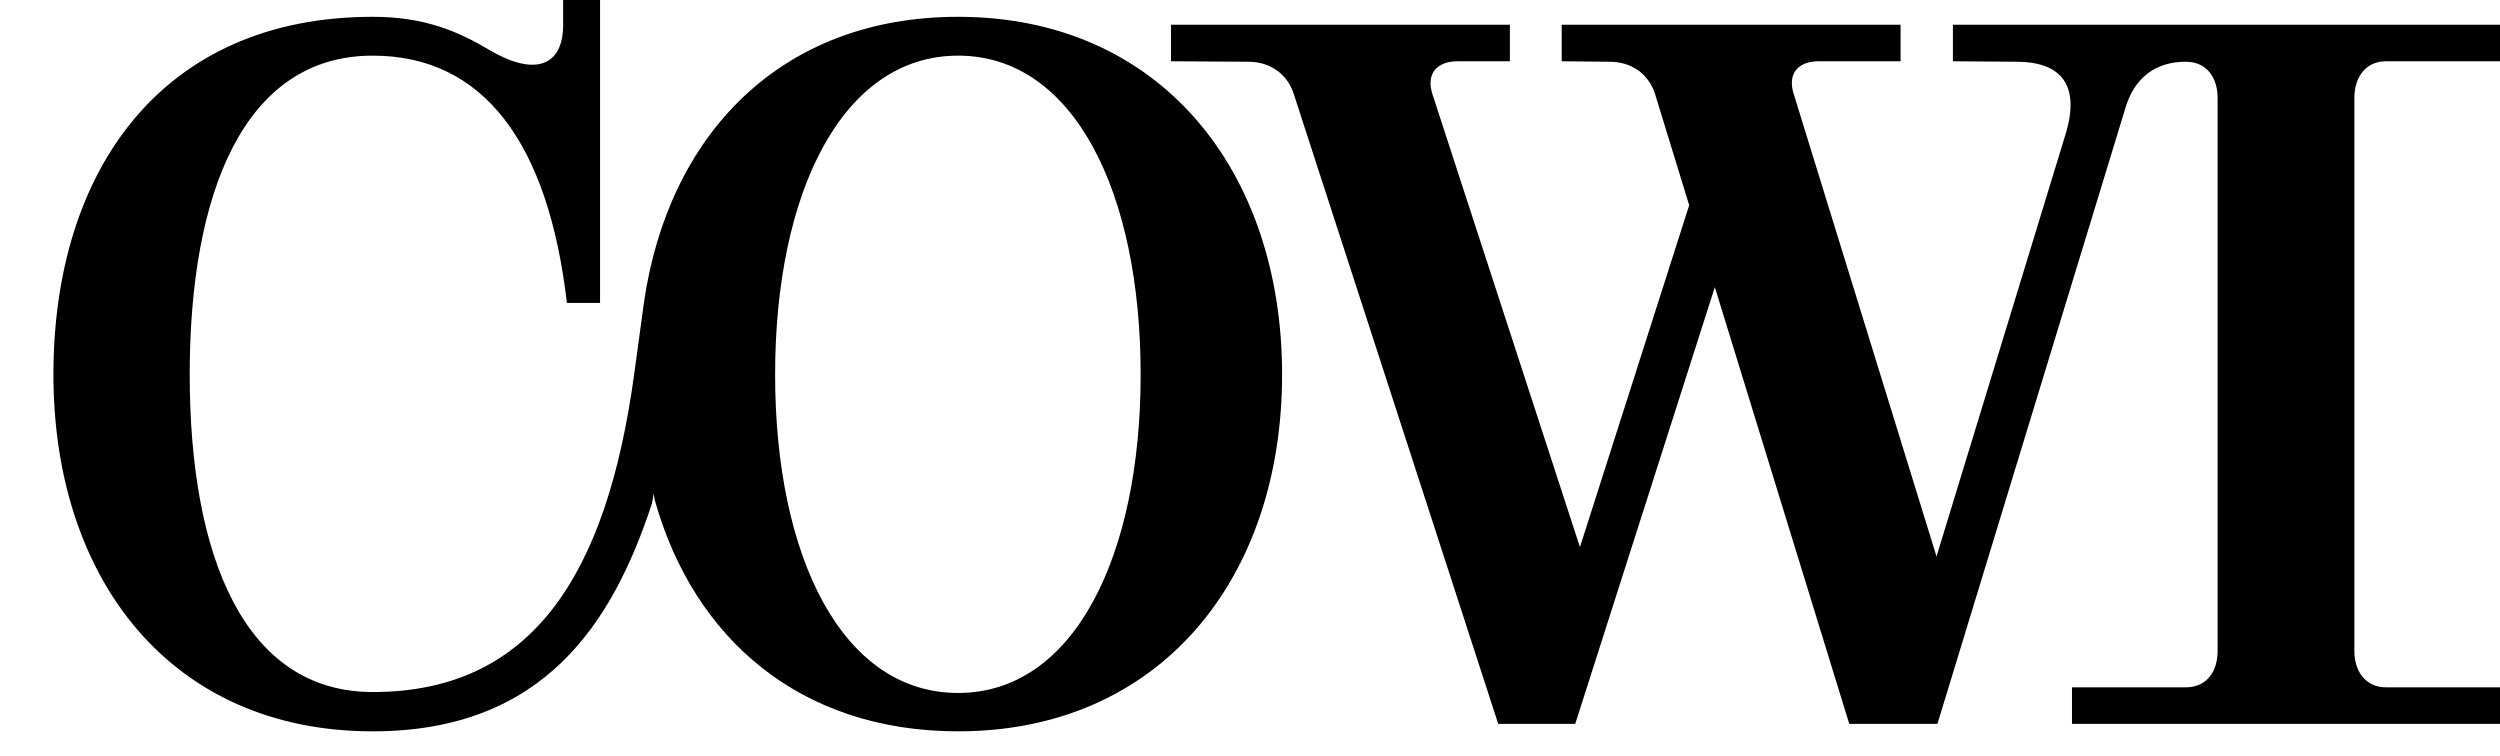 <svg width="43" height="13" viewBox="0 0 43 13" fill="none" xmlns="http://www.w3.org/2000/svg">
<g clip-path="url(#clip0_124_2144)">
<path d="M24.637 1.617C24.525 1.263 24.718 1.054 25.071 1.054H25.97V0.426H20.141V1.054L21.474 1.062C21.835 1.062 22.14 1.263 22.253 1.617L25.769 12.45H27.094L29.495 4.939L31.807 12.45H33.324L36.552 1.874C36.705 1.343 37.066 1.062 37.596 1.062C37.95 1.062 38.143 1.327 38.143 1.689V11.195C38.143 11.549 37.957 11.822 37.596 11.822H35.638V12.45H43V11.822H41.041C40.688 11.822 40.495 11.549 40.495 11.195V1.689C40.495 1.327 40.688 1.054 41.041 1.054H43V0.426H33.59V1.054L34.681 1.062C35.469 1.062 35.766 1.479 35.54 2.268L33.308 9.571L30.852 1.617C30.739 1.263 30.932 1.054 31.277 1.054H32.69V0.426H26.861V1.054L27.688 1.062C28.05 1.062 28.355 1.263 28.467 1.617L29.054 3.53L27.175 9.41L24.637 1.617ZM13.332 6.442C13.332 9.571 14.48 11.919 16.48 11.919C18.471 11.919 19.619 9.571 19.619 6.442C19.619 3.306 18.471 0.957 16.48 0.957C14.488 0.957 13.332 3.306 13.332 6.442ZM6.411 0.289C7.302 0.289 7.88 0.539 8.418 0.86C9.197 1.319 9.686 1.142 9.686 0.426V0H10.321V5.211H9.751C9.43 2.453 8.314 0.957 6.411 0.957C4.203 0.957 3.263 3.306 3.263 6.442C3.263 9.571 4.203 11.903 6.411 11.903C9.141 11.903 10.433 9.908 10.907 6.442L11.076 5.203C11.493 2.324 13.42 0.289 16.48 0.289C19.948 0.289 22.052 2.928 22.052 6.442C22.052 9.956 19.948 12.579 16.48 12.579C13.757 12.579 11.927 10.978 11.261 8.598L11.244 8.493L11.213 8.662C10.538 10.713 9.357 12.579 6.411 12.579C2.934 12.579 0.919 9.956 0.919 6.442C0.919 2.928 2.789 0.289 6.411 0.289Z" fill="black"/>
</g>
<defs>
<clipPath id="clip0_124_2144">
<rect width="42.081" height="12.579" fill="white" transform="translate(0.919)"/>
</clipPath>
</defs>
</svg>
